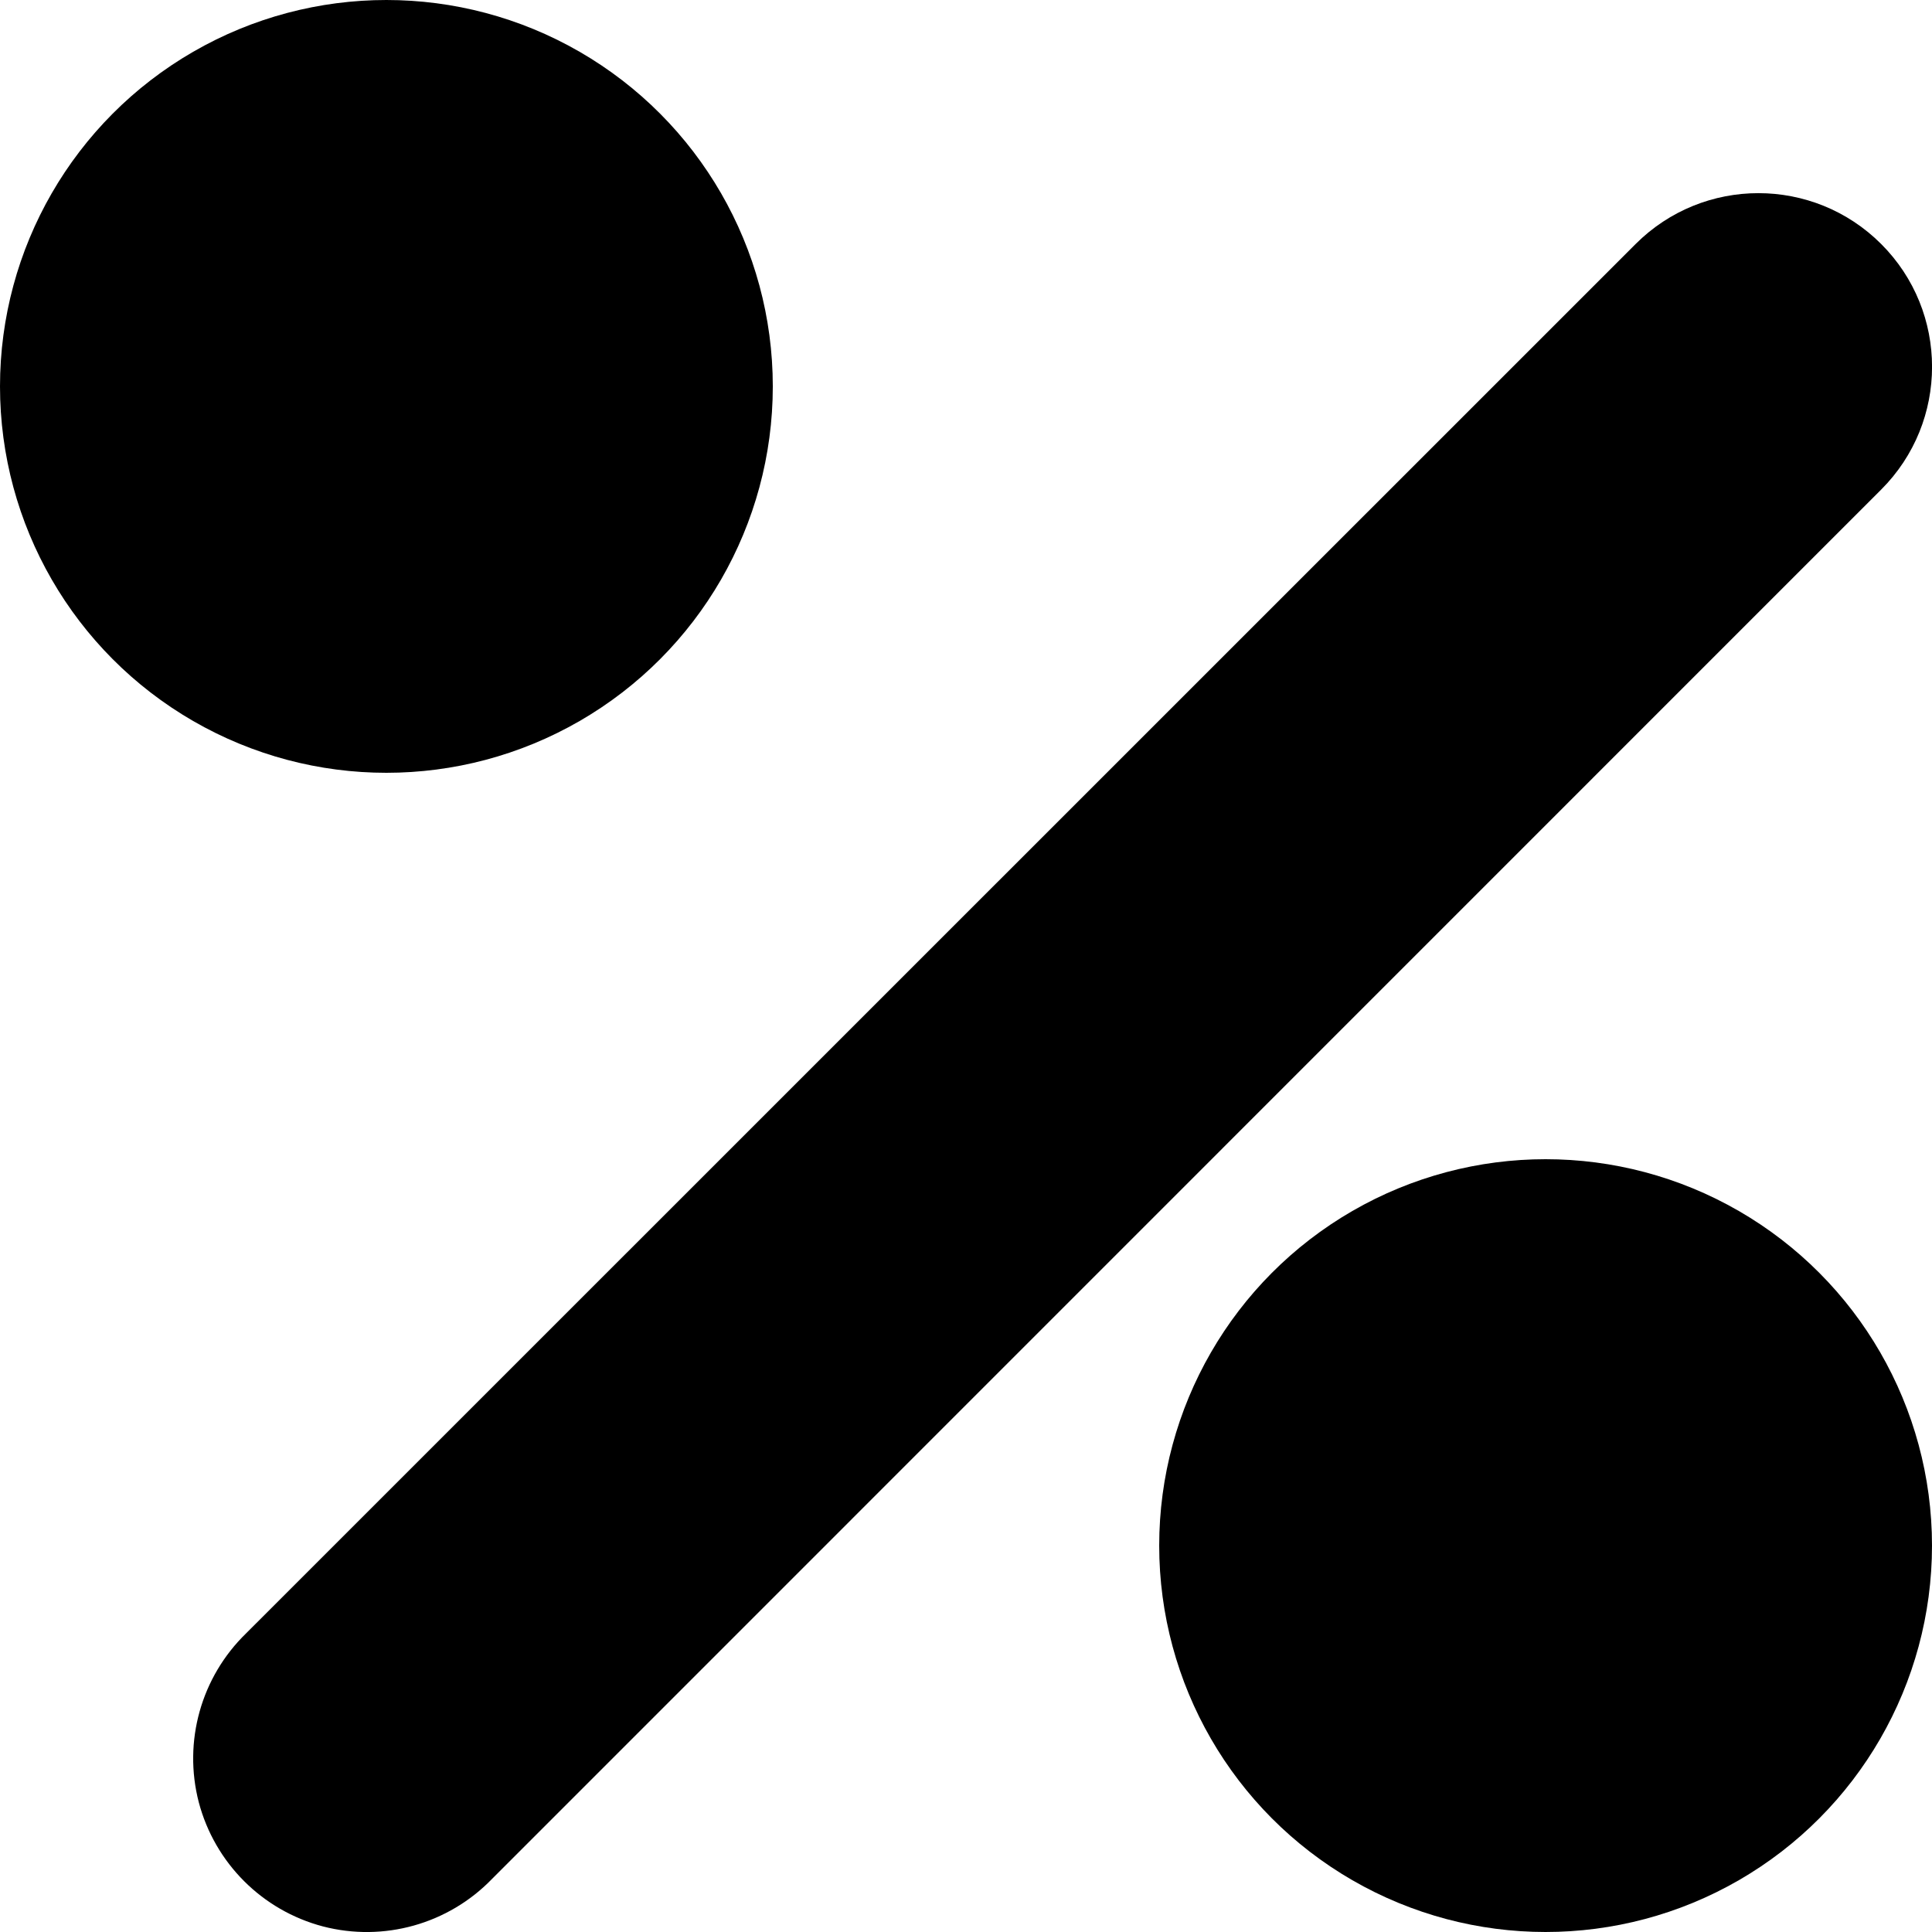 <?xml version="1.0" encoding="UTF-8"?>
<svg width="10px" height="10px" viewBox="0 0 10 10" version="1.1" xmlns="http://www.w3.org/2000/svg" xmlns:xlink="http://www.w3.org/1999/xlink">
    <title>E8CFA78F-3850-41A5-8F4B-9460C326C244</title>
    <defs>
        <filter id="filter-1">
            <feColorMatrix in="SourceGraphic" type="matrix" values="0 0 0 0 1 0 0 0 0 1 0 0 0 0 1 0 0 0 1 0"></feColorMatrix>
        </filter>
    </defs>
    <g id="Page-1" stroke="none" stroke-width="1" fill="none" fill-rule="evenodd">
        <g id="102_vehiculos-de-ocasion-sliders" transform="translate(-374, -1476)">
            <g id="listado/coches-largos" transform="translate(365, 998)">
                <g id="component/vehiculo-listado" transform="translate(0, 460)">
                    <g id="discount-(2)" transform="translate(0, 10)" filter="url(#filter-1)">
                        <g transform="translate(9, 8)">
                            <path d="M9.737,1.263 C9.386,0.912 8.817,0.912 8.466,1.263 L1.274,8.454 C1.041,8.68 0.947,9.014 1.029,9.329 C1.112,9.643 1.357,9.888 1.671,9.971 C1.986,10.053 2.32,9.959 2.546,9.726 L9.737,2.534 C10.088,2.183 10.088,1.614 9.737,1.263 Z" id="Path" fill="#000000" fill-rule="nonzero"></path>
                            <circle id="Oval" fill="#000000" fill-rule="nonzero" cx="2" cy="2" r="2"></circle>
                            <circle id="Oval" fill="#000000" fill-rule="nonzero" cx="8" cy="8" r="2"></circle>
                        </g>
                    </g>
                </g>
            </g>
        </g>
    </g>
</svg>
